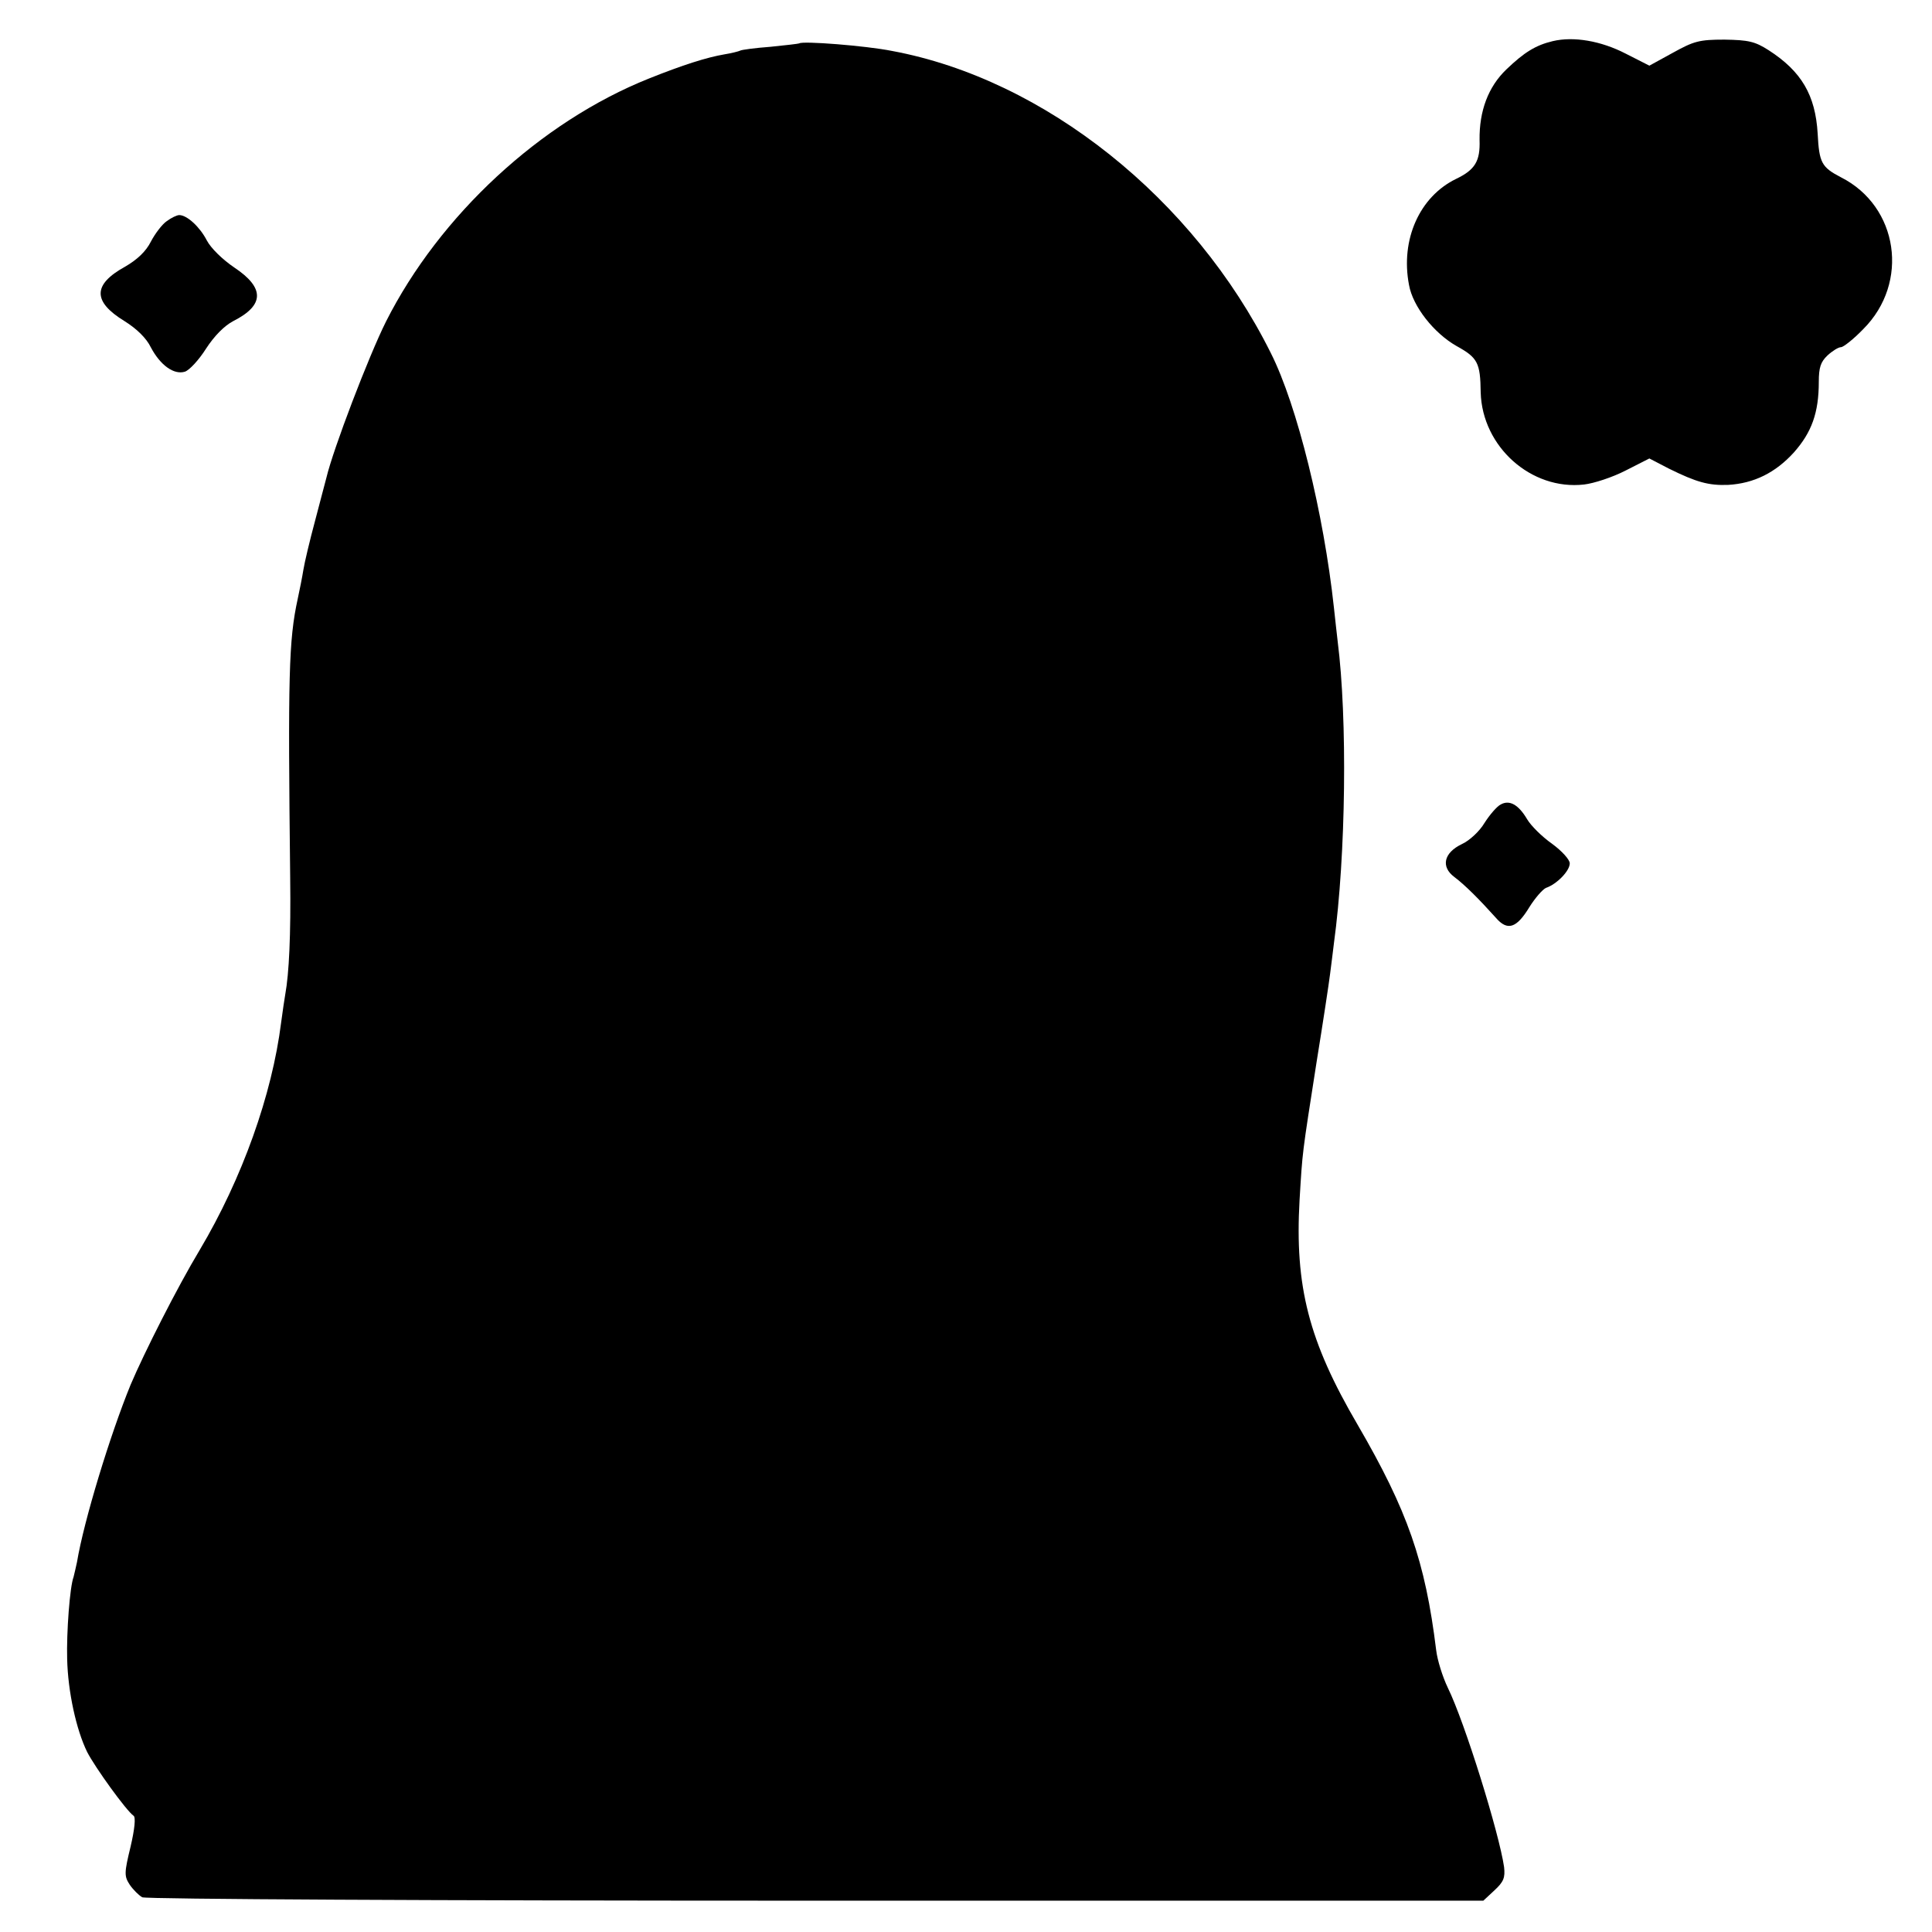 <?xml version="1.0" standalone="no"?>
<!DOCTYPE svg PUBLIC "-//W3C//DTD SVG 20010904//EN"
 "http://www.w3.org/TR/2001/REC-SVG-20010904/DTD/svg10.dtd">
<svg version="1.0" xmlns="http://www.w3.org/2000/svg"
 width="512pt" height="512pt" viewBox="0 0 512 512"
 preserveAspectRatio="xMidYMid meet">
<g transform="translate(0,512) scale(0.1,-0.1)"
fill="#000000" stroke="none">
<path d="M4115 5011 c-46 -11 -76 -30 -123 -75 -48 -46 -72 -110 -71 -187 2
-56 -12 -79 -62 -103 -97 -47 -148 -161 -125 -281 10 -57 66 -128 126 -162 56
-31 63 -44 64 -123 4 -144 134 -260 274 -244 26 3 75 19 110 37 l63 32 52 -27
c73 -36 105 -45 157 -43 68 4 125 32 174 86 47 53 66 105 66 187 0 38 5 53 23
70 13 12 29 22 36 22 6 0 33 21 59 48 123 123 93 325 -59 402 -52 27 -58 39
-62 116 -6 102 -43 165 -130 221 -36 23 -53 27 -117 28 -67 0 -81 -4 -137 -35
l-62 -34 -63 32 c-66 34 -138 46 -193 33z"/>
<path d="M2118 5005 c-2 -1 -36 -5 -76 -9 -41 -3 -77 -8 -80 -10 -4 -2 -23 -7
-42 -10 -47 -8 -110 -28 -200 -64 -288 -115 -555 -363 -697 -644 -46 -92 -140
-338 -158 -414 -3 -10 -16 -62 -30 -114 -14 -52 -28 -111 -31 -130 -3 -19 -10
-54 -15 -77 -24 -110 -26 -204 -20 -738 2 -154 -3 -255 -13 -310 -2 -11 -7
-45 -11 -75 -24 -191 -103 -413 -216 -603 -59 -98 -147 -272 -183 -357 -54
-132 -124 -361 -142 -470 -3 -14 -7 -31 -9 -39 -10 -26 -19 -147 -17 -218 2
-86 24 -187 53 -246 21 -41 104 -156 123 -169 6 -4 3 -35 -8 -82 -17 -70 -17
-78 -2 -101 9 -13 24 -28 33 -33 11 -5 768 -9 1786 -9 l1768 0 29 27 c25 23
29 34 26 62 -13 90 -104 383 -149 475 -14 29 -28 74 -31 100 -29 236 -76 370
-208 597 -130 222 -167 367 -154 596 8 132 6 115 45 365 17 105 33 210 36 235
3 25 8 61 10 80 32 234 36 596 10 800 -2 19 -7 60 -10 90 -27 249 -97 535
-167 674 -204 410 -600 726 -1004 801 -70 14 -238 27 -246 20z"/>
<path d="M442 4534 c-12 -8 -31 -33 -42 -54 -13 -26 -36 -48 -69 -67 -85 -47
-86 -92 -1 -144 32 -20 58 -45 70 -70 25 -47 61 -73 90 -64 12 4 37 31 56 61
22 34 49 61 72 73 83 42 84 88 3 142 -31 21 -62 51 -73 72 -18 35 -52 67 -73
67 -6 0 -21 -7 -33 -16z"/>
<path d="M3977 2988 c-10 -5 -29 -27 -43 -49 -13 -22 -40 -47 -60 -56 -48 -23
-56 -60 -20 -87 28 -21 66 -59 110 -108 31 -36 55 -28 89 28 15 24 35 47 44
51 29 10 63 45 63 65 0 10 -21 33 -47 52 -27 19 -56 48 -66 65 -23 39 -47 52
-70 39z"/>
</g>
</svg>
